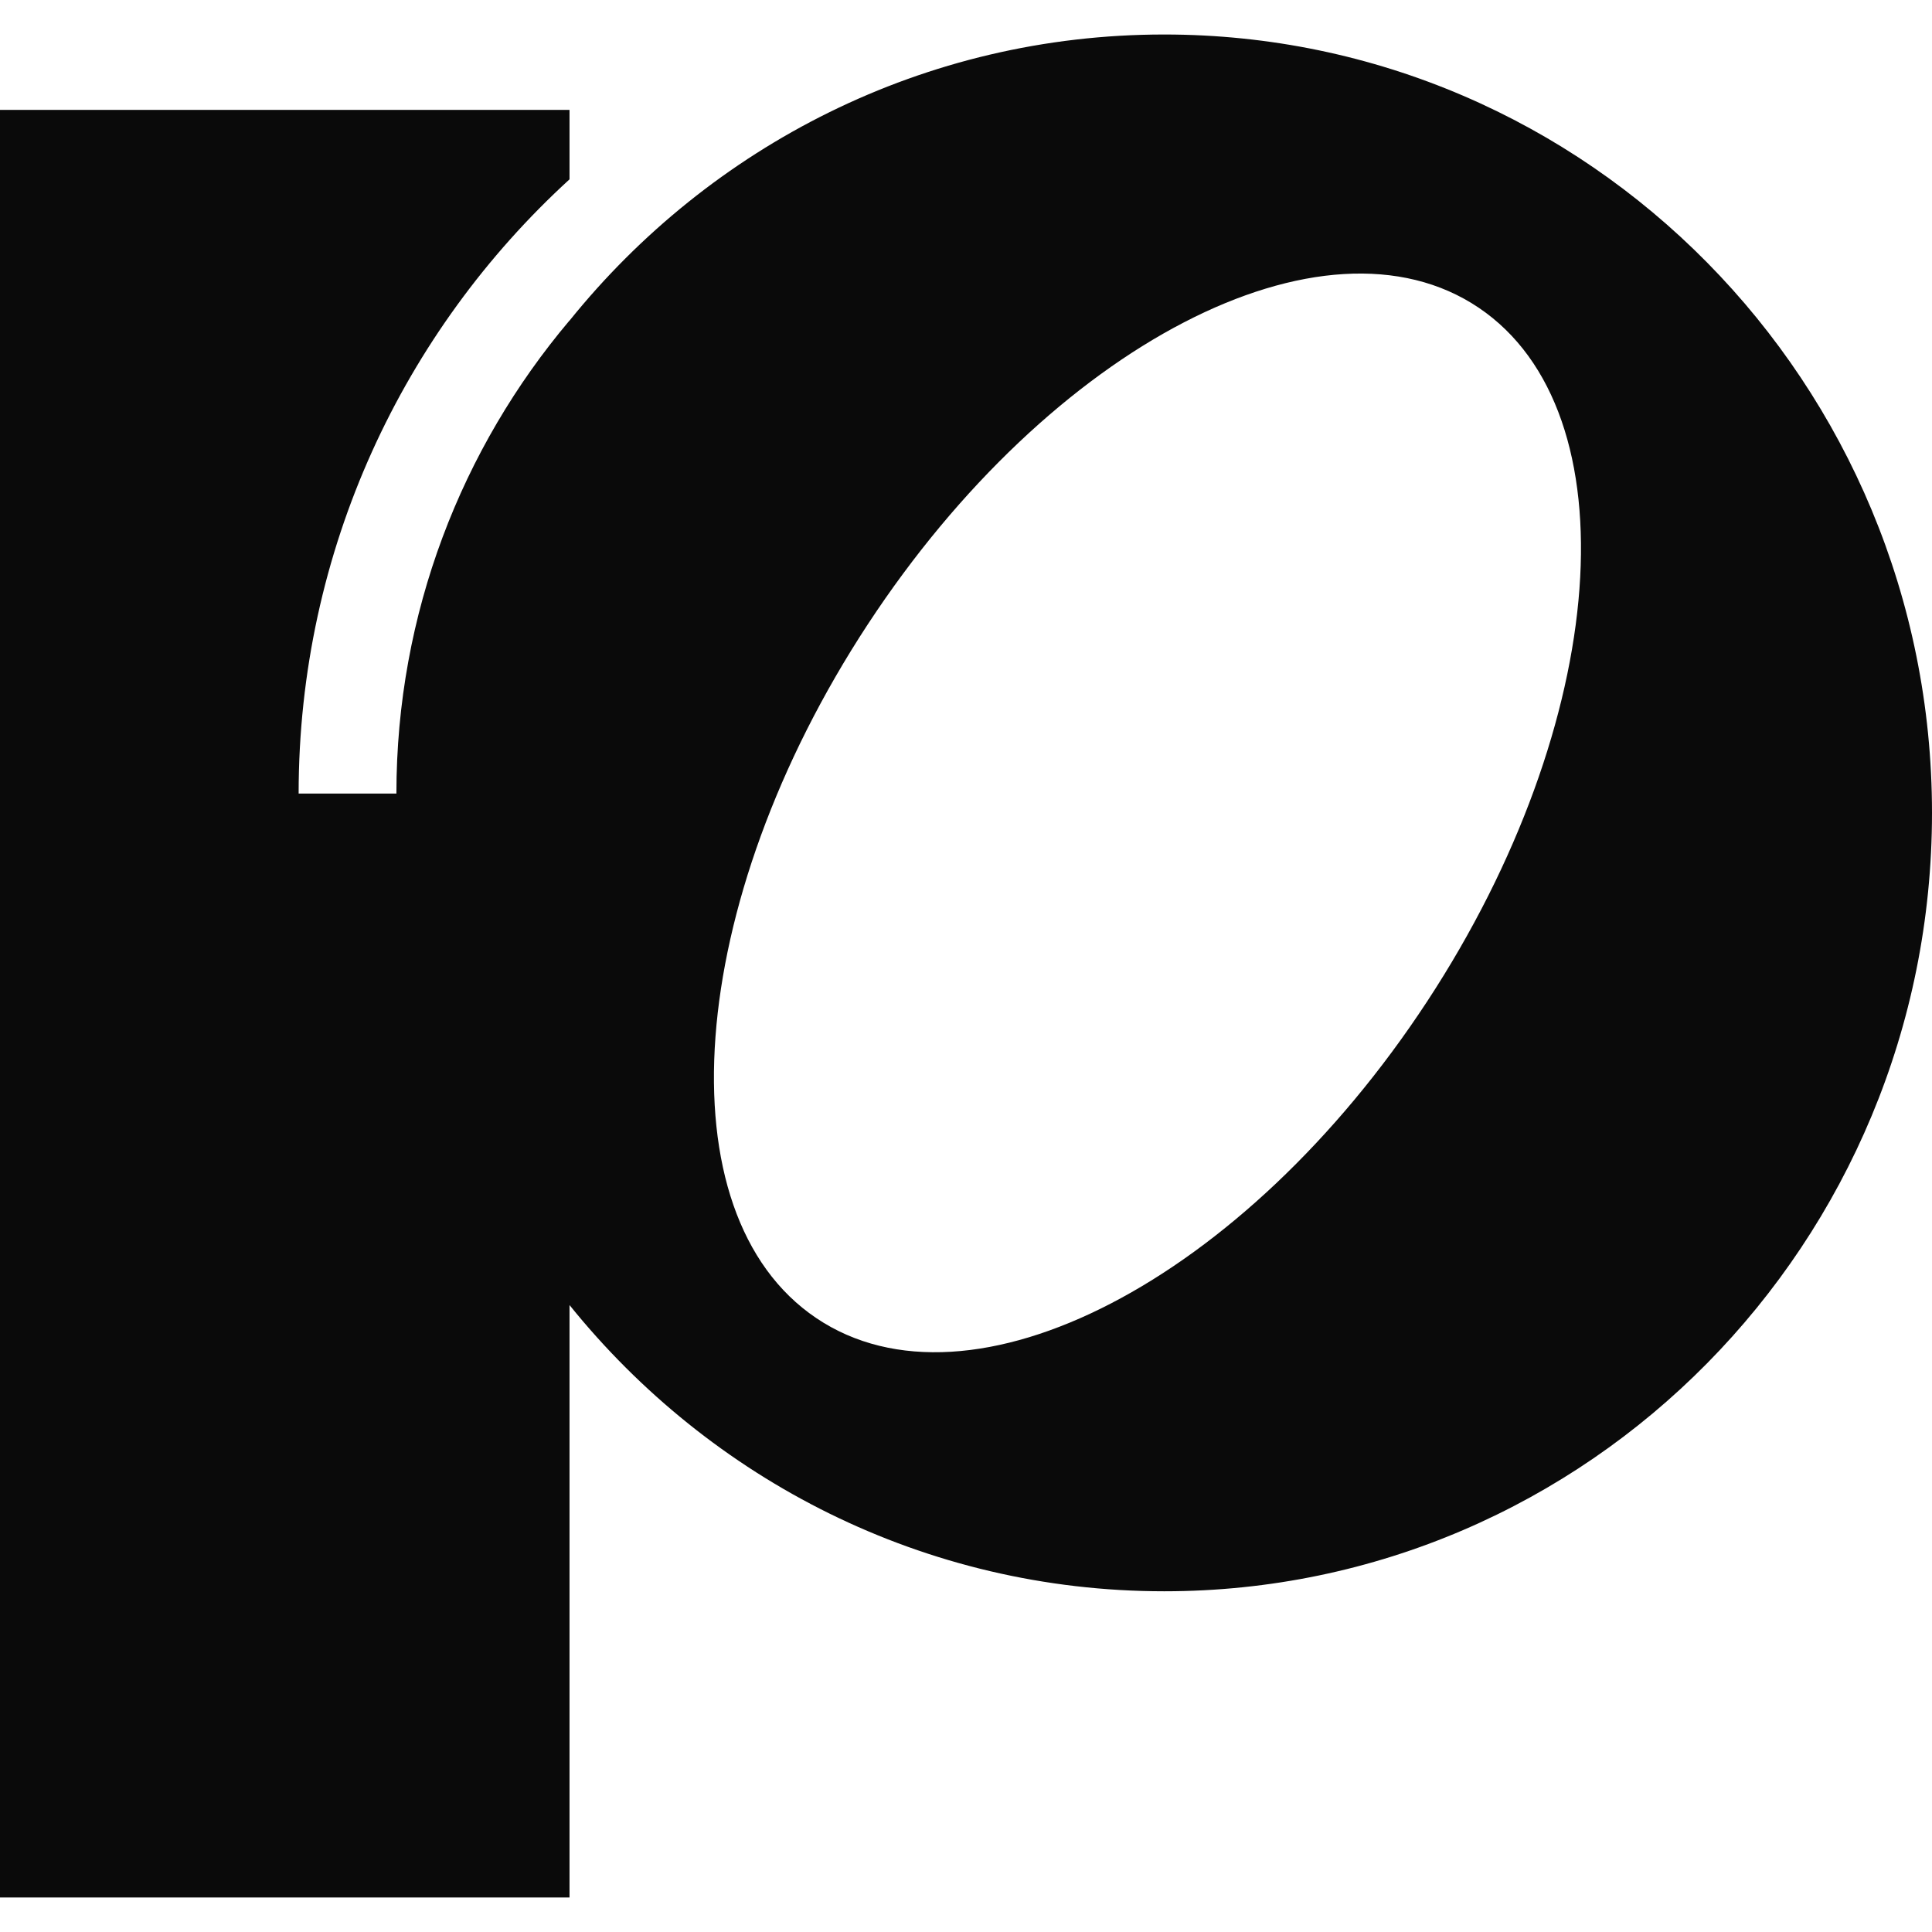 <svg width="28" height="28" viewBox="0 0 28 28" fill="none" xmlns="http://www.w3.org/2000/svg">
<path d="M16.872 0.5C13.396 0.5 10.293 2.116 8.253 4.648V4.646C6.694 6.493 5.745 8.886 5.745 11.501H4.328C4.328 7.969 5.85 4.797 8.254 2.599V1.593H0V27.5H8.254V18.914C10.294 21.446 13.397 23.062 16.873 23.062C23.018 23.062 28 18.011 28 11.78C27.999 5.551 23.017 0.5 16.872 0.5ZM20.683 14.514C18.031 18.557 14.068 20.612 11.829 19.102C9.591 17.593 9.925 13.092 12.577 9.048C15.229 5.005 19.192 2.951 21.431 4.46C23.669 5.969 23.334 10.471 20.683 14.514Z" fill="#0A0A0A"/>
</svg>
